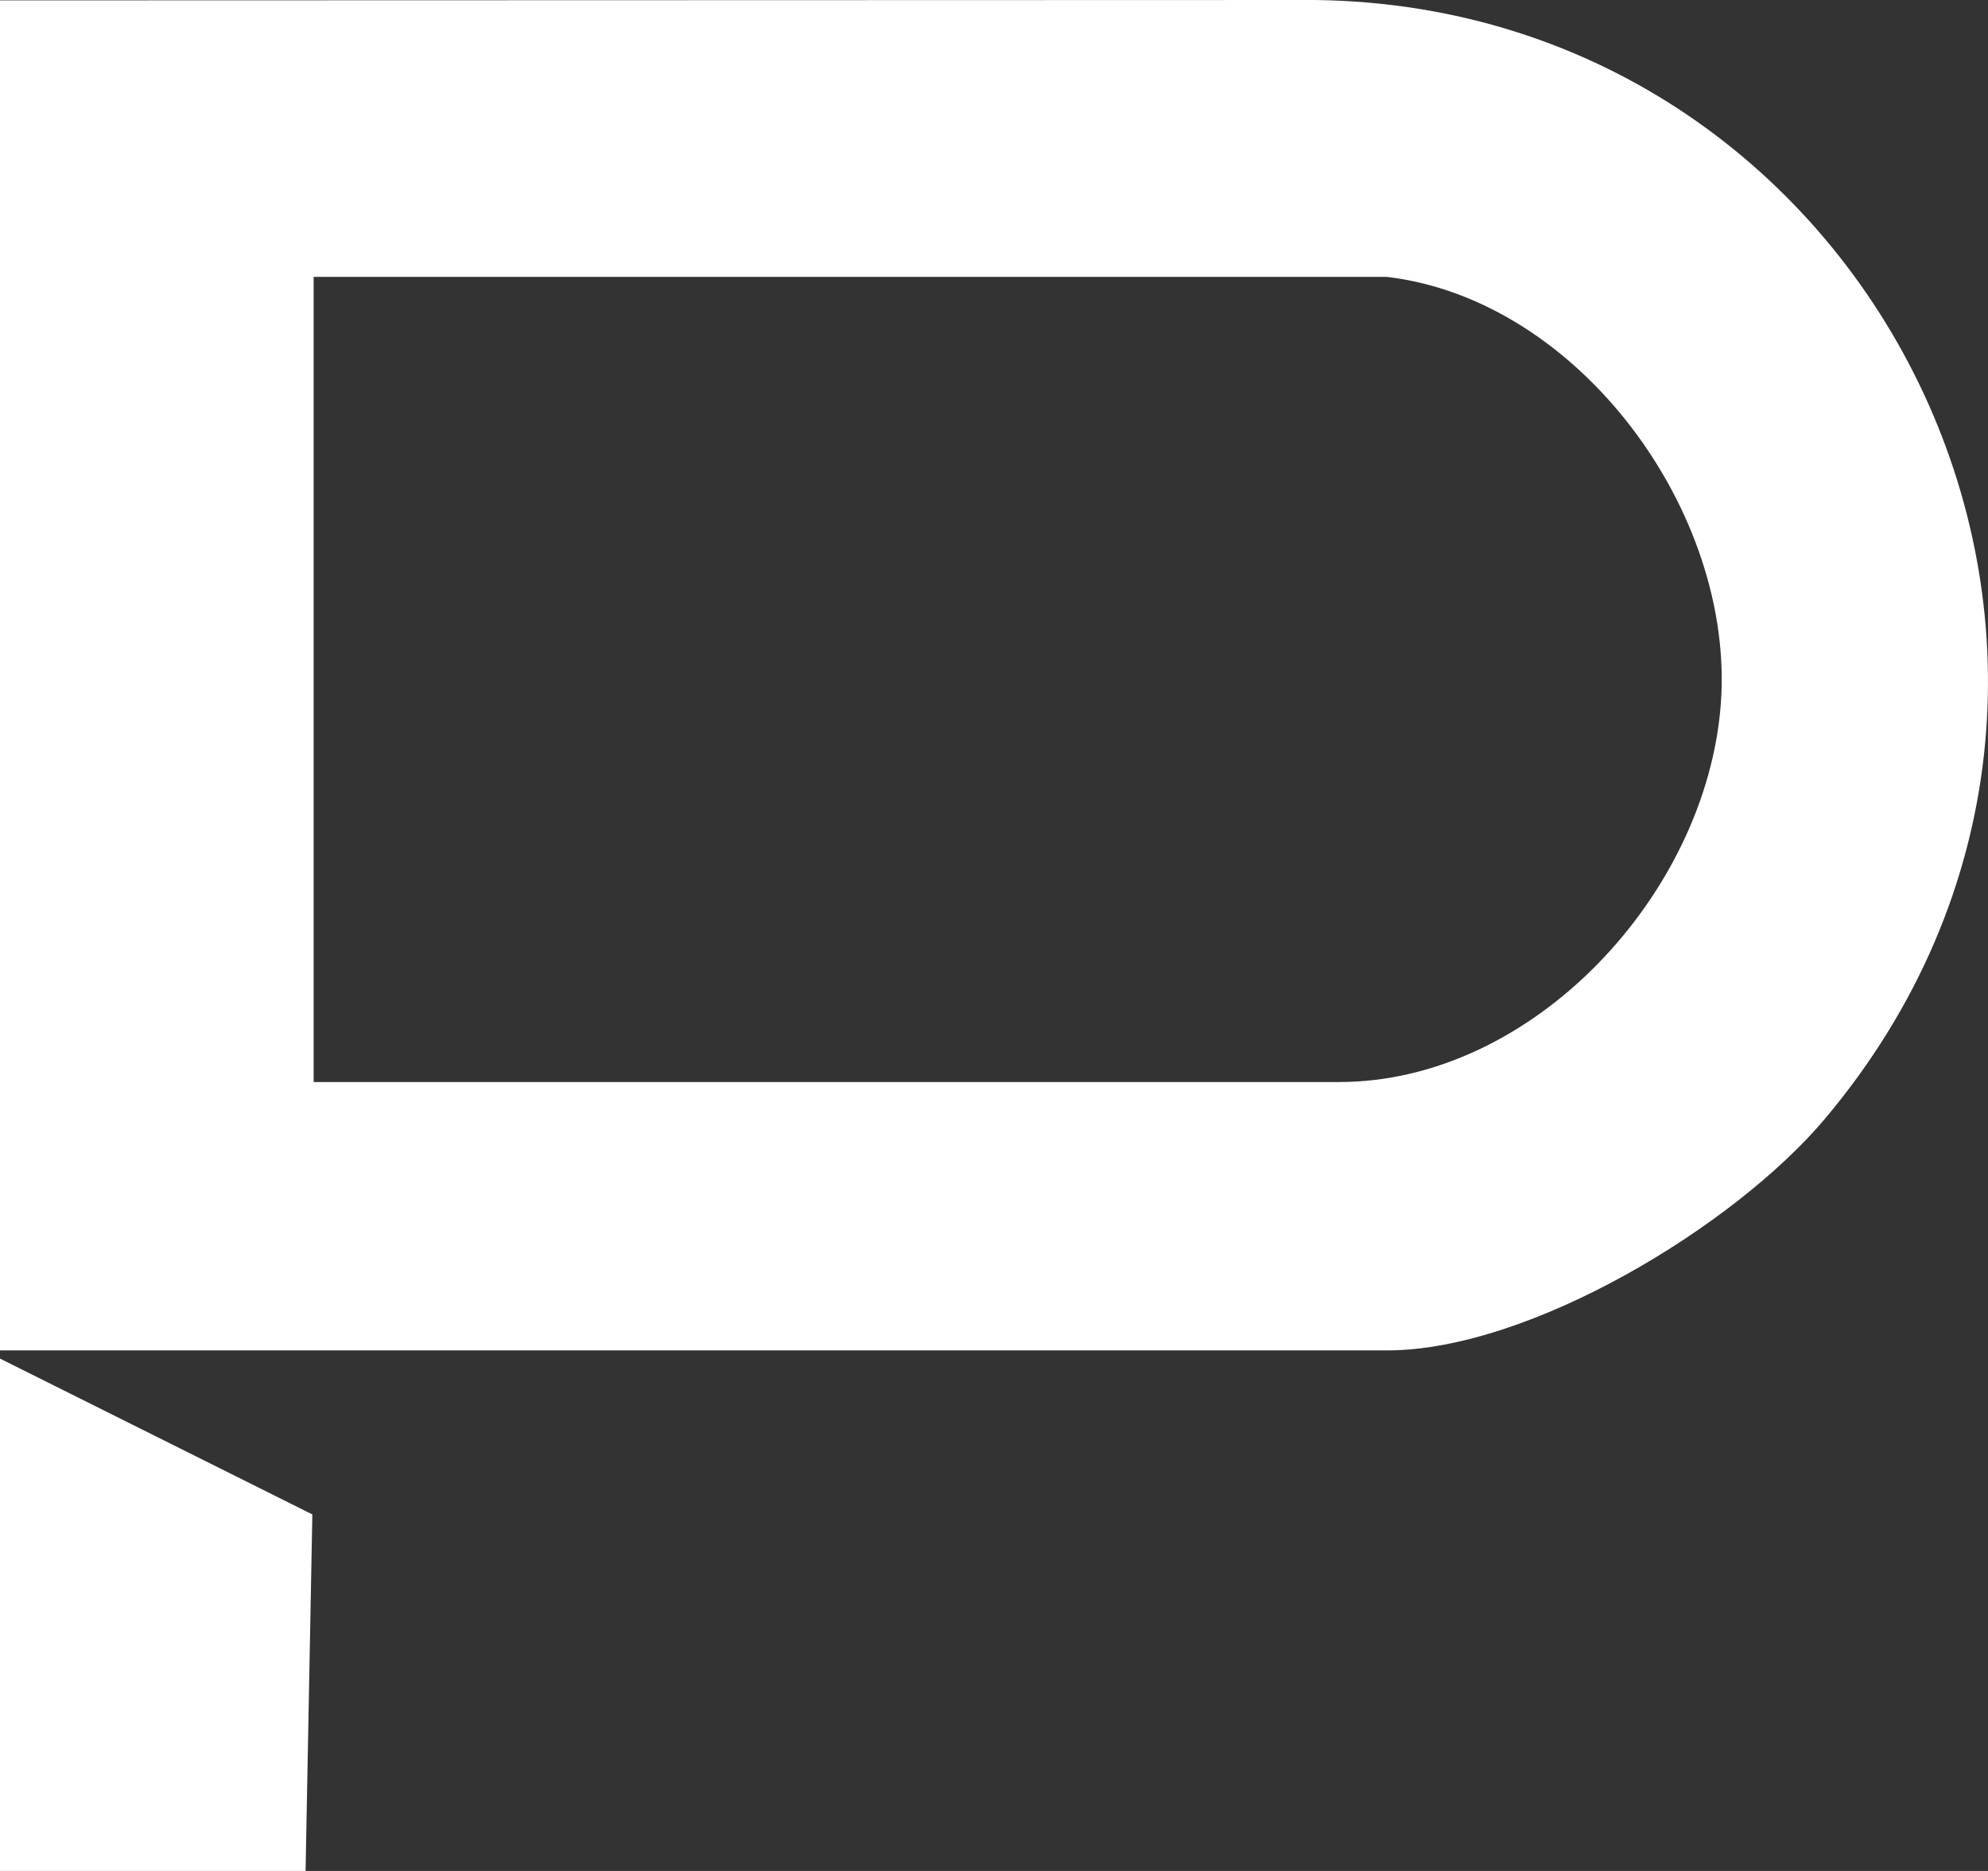 <svg width="51" height="48" viewBox="0 0 51 48" fill="none" xmlns="http://www.w3.org/2000/svg">
<rect x="0" y="0" width="51" height="48" fill="#333333" stroke="none"/>
<g clip-path="url(#clip0_39_153)">
<path d="M0 34.645V0.01L33.741 0C48.315 0.182 56.454 17.232 46.825 28.693C44.502 31.459 39.238 34.645 35.587 34.645H0ZM35.589 7.103H8.046V27.76H34.35C39.334 27.76 43.782 22.933 44.146 18.056C44.51 13.162 40.523 7.695 35.589 7.105V7.103Z" fill="white"/>
<path d="M0 34.855L8.013 38.853L7.839 48H0V34.855Z" fill="white"/>
</g>
<defs>
<clipPath id="clip0_39_153">
<rect width="51" height="48" fill="white"/>
</clipPath>
</defs>
</svg>
